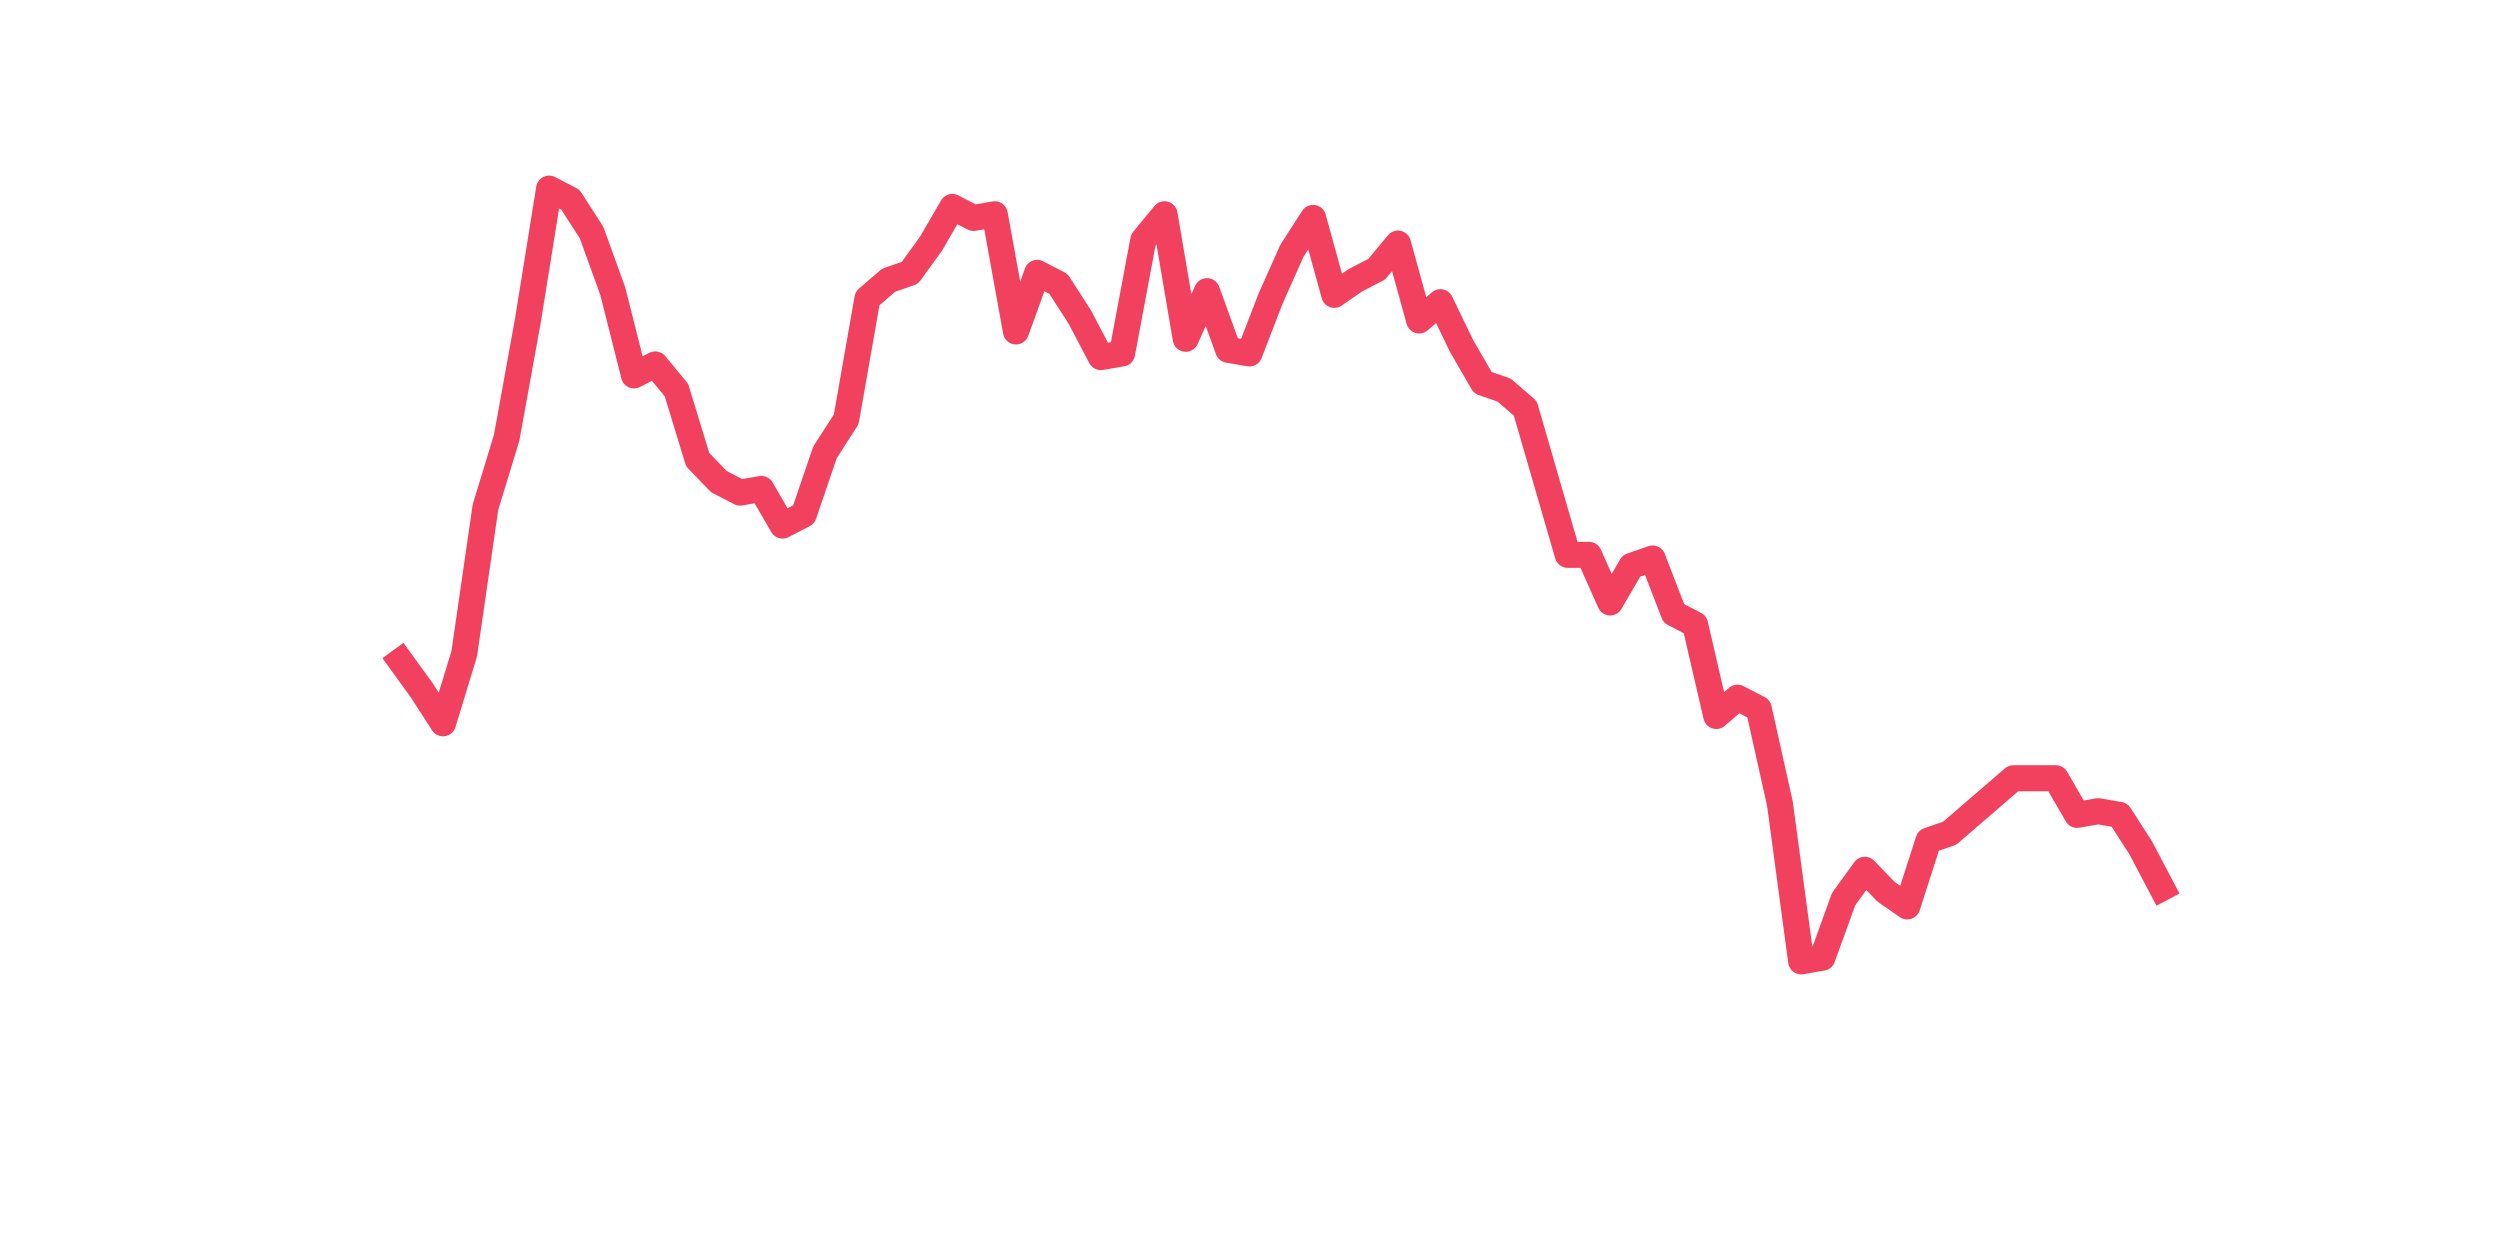 <?xml version="1.0" encoding="utf-8" standalone="no"?>
<!DOCTYPE svg PUBLIC "-//W3C//DTD SVG 1.1//EN"
  "http://www.w3.org/Graphics/SVG/1.1/DTD/svg11.dtd">
<svg xmlns:xlink="http://www.w3.org/1999/xlink" width="144pt" height="72pt" viewBox="0 0 144 72" xmlns="http://www.w3.org/2000/svg" version="1.1">
 <defs>
  <style type="text/css">*{stroke-linejoin: round; stroke-linecap: butt}</style>
 </defs>
 <g id="figure_1">
  <g id="patch_1">
   <path d="M 0 72 
L 144 72 
L 144 0 
L 0 0 
z
" style="fill: #ffffff"/>
  </g>
  <g id="axes_1">
   <g id="line2d_1">
    <path d="M 23.073 38.077 
L 24.295 39.765 
L 25.517 41.663 
L 26.74 37.655 
L 27.962 29.218 
L 29.184 25.21 
L 30.407 18.459 
L 31.629 10.865 
L 32.851 11.498 
L 34.074 13.397 
L 35.296 16.772 
L 36.519 21.624 
L 37.741 20.991 
L 38.963 22.467 
L 40.186 26.475 
L 41.408 27.741 
L 42.63 28.374 
L 43.853 28.163 
L 45.075 30.272 
L 46.297 29.639 
L 47.52 26.053 
L 48.742 24.155 
L 49.964 17.194 
L 51.187 16.139 
L 52.409 15.717 
L 53.631 14.03 
L 54.854 11.92 
L 56.076 12.553 
L 57.298 12.342 
L 58.521 19.092 
L 59.743 15.717 
L 60.965 16.35 
L 62.188 18.248 
L 63.41 20.569 
L 64.632 20.358 
L 65.855 13.819 
L 67.077 12.342 
L 68.299 19.514 
L 69.522 16.772 
L 70.744 20.147 
L 71.966 20.358 
L 73.189 17.194 
L 74.411 14.451 
L 75.634 12.553 
L 76.856 16.983 
L 78.078 16.139 
L 79.301 15.506 
L 80.523 14.03 
L 81.745 18.459 
L 82.968 17.405 
L 84.19 19.936 
L 85.412 22.045 
L 86.635 22.467 
L 87.857 23.522 
L 89.079 27.741 
L 90.302 31.96 
L 91.524 31.96 
L 92.746 34.702 
L 93.969 32.593 
L 95.191 32.171 
L 96.413 35.335 
L 97.636 35.968 
L 98.858 41.241 
L 100.08 40.187 
L 101.303 40.819 
L 102.525 46.304 
L 103.747 55.375 
L 104.97 55.164 
L 106.192 51.789 
L 107.414 50.101 
L 108.637 51.367 
L 109.859 52.21 
L 111.081 48.413 
L 112.304 47.992 
L 113.526 46.937 
L 114.749 45.882 
L 115.971 44.827 
L 117.193 44.827 
L 118.416 44.827 
L 119.638 46.937 
L 120.86 46.726 
L 122.083 46.937 
L 123.305 48.835 
L 124.527 51.156 
" clip-path="url(#p5baf68c0da)" style="fill: none; stroke: #f1415e; stroke-width: 1.5; stroke-linecap: square"/>
   </g>
  </g>
 </g>
 <defs>
  <clipPath id="p5baf68c0da">
   <rect x="18" y="8.64" width="111.6" height="48.96"/>
  </clipPath>
 </defs>
</svg>
